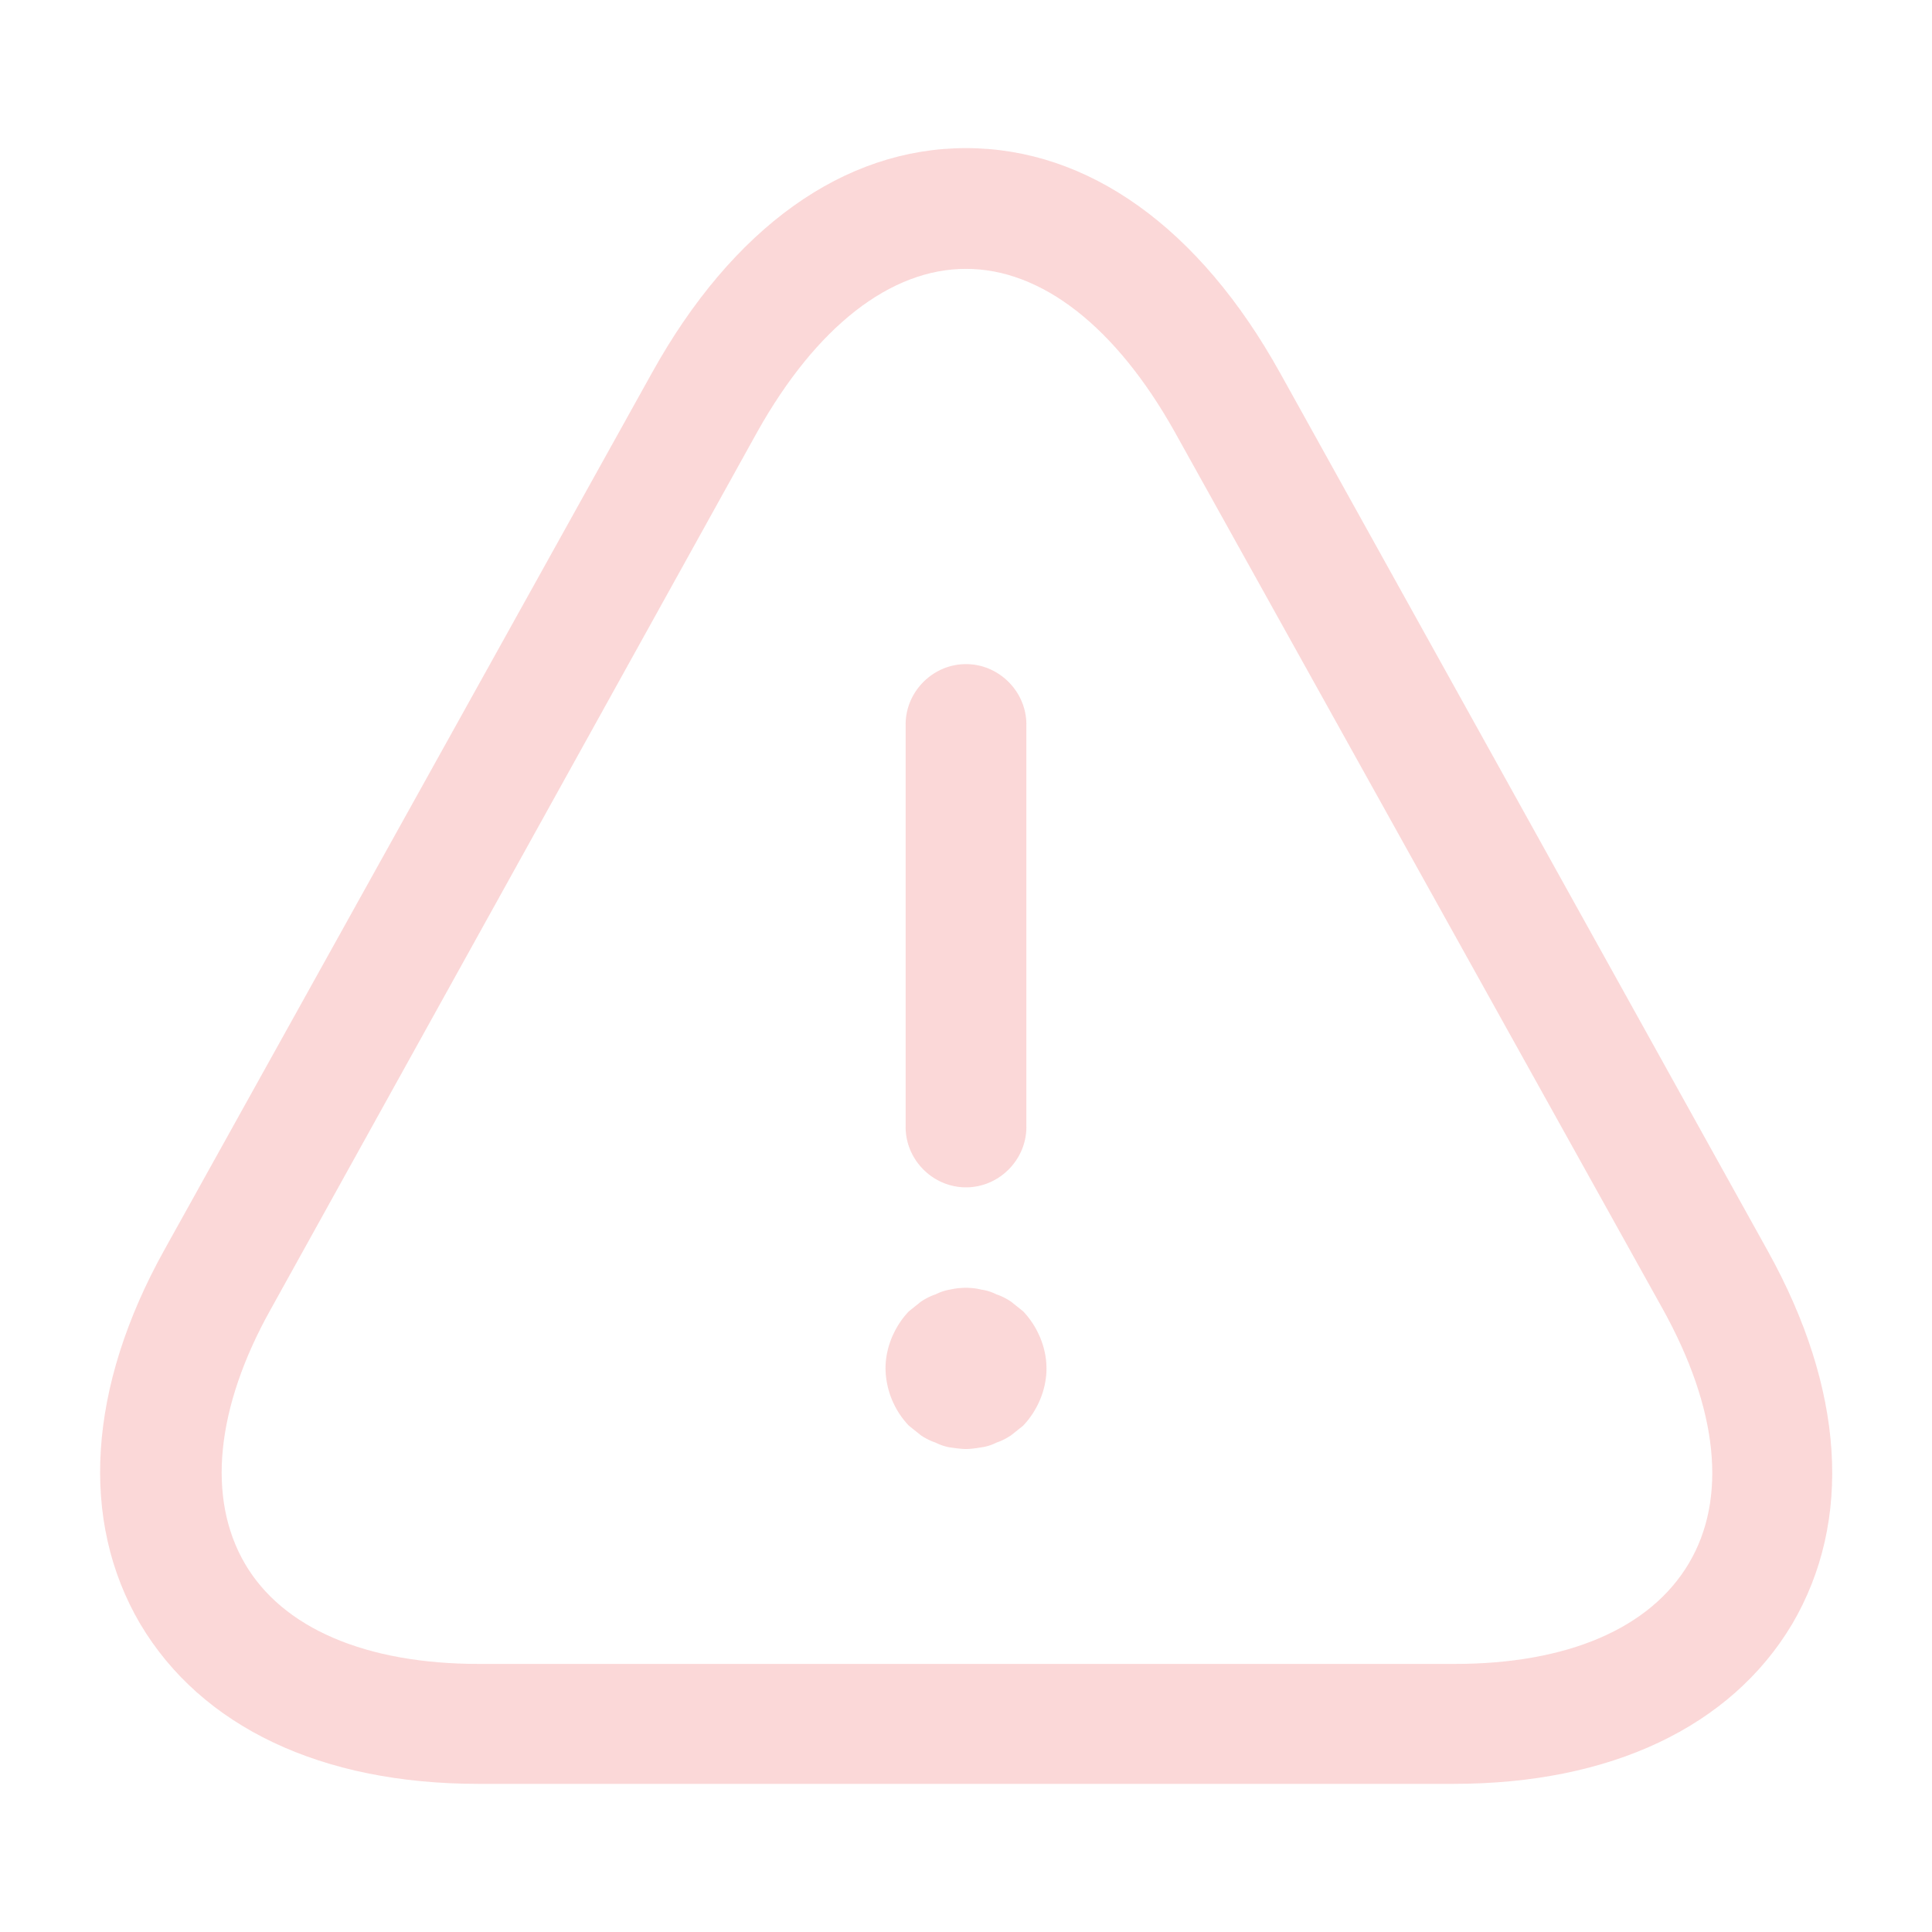 <svg width="56" height="56" fill="none" xmlns="http://www.w3.org/2000/svg"><path d="M42.14 51.706H13.86c-4.55 0-8.027-1.656-9.8-4.643-1.75-2.987-1.517-6.837.7-10.827L18.9 10.803c2.333-4.2 5.553-6.51 9.1-6.51 3.547 0 6.767 2.31 9.1 6.51L51.24 36.26c2.217 3.99 2.473 7.816.7 10.826-1.773 2.964-5.25 4.62-9.8 4.62ZM28 7.793c-2.193 0-4.34 1.68-6.043 4.713L7.84 37.963c-1.587 2.847-1.843 5.46-.747 7.35 1.097 1.89 3.524 2.917 6.79 2.917h28.28c3.267 0 5.67-1.027 6.79-2.917s.84-4.48-.746-7.35L34.043 12.506C32.34 9.473 30.193 7.793 28 7.793Z" fill="#EE3D3D" fill-opacity=".2"/><path d="M28 34.416c-.957 0-1.75-.793-1.75-1.75V21c0-.957.793-1.75 1.75-1.75s1.75.793 1.75 1.75v11.666c0 .957-.793 1.75-1.75 1.75ZM28 42c-.14 0-.303-.024-.467-.047-.14-.023-.28-.07-.42-.14a1.766 1.766 0 0 1-.42-.21 476.44 476.44 0 0 1-.35-.28 2.454 2.454 0 0 1-.676-1.657c0-.606.256-1.213.676-1.656l.35-.28c.14-.094.28-.164.42-.21.14-.07.28-.117.42-.14.304-.07.63-.07.91 0 .164.023.304.07.444.14.14.046.28.116.42.21l.35.28c.42.443.676 1.05.676 1.656 0 .607-.256 1.214-.676 1.657l-.35.28c-.14.093-.28.163-.42.21-.14.07-.28.117-.444.14-.14.023-.303.047-.443.047Z" fill="#EE3D3D" fill-opacity=".2"/></svg>